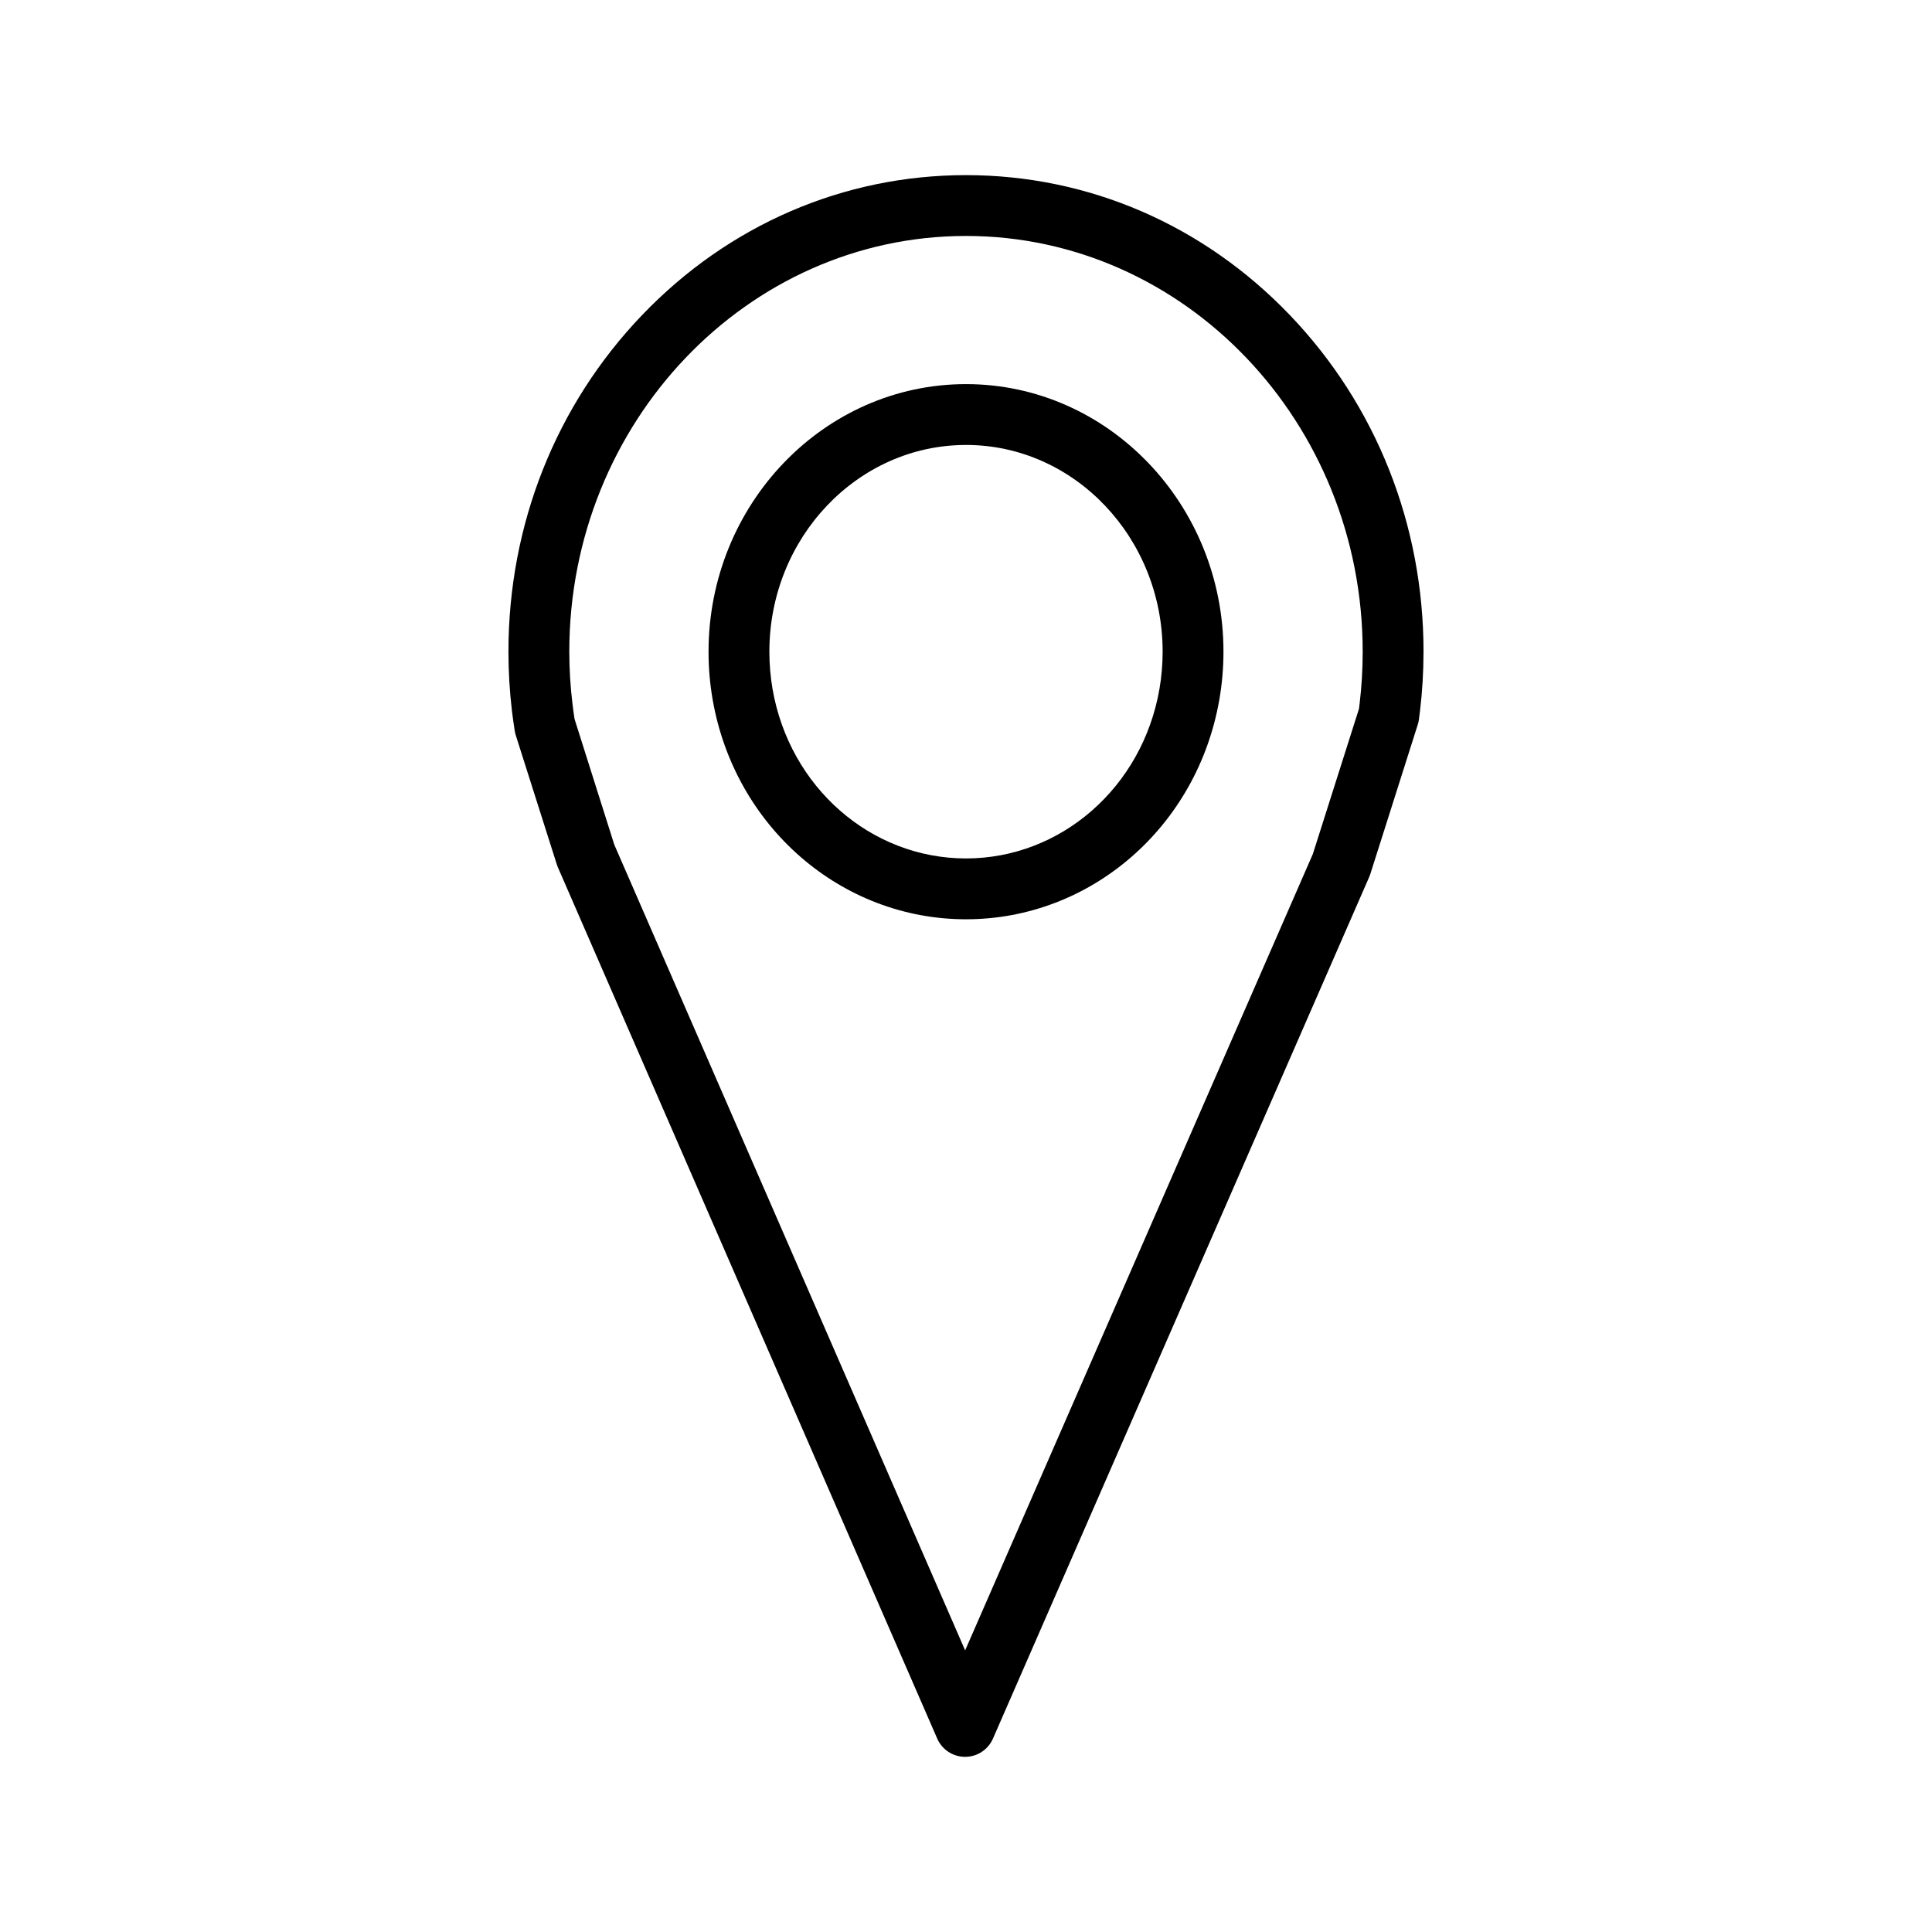 <?xml version="1.0" encoding="UTF-8"?>
<!-- Uploaded to: ICON Repo, www.svgrepo.com, Generator: ICON Repo Mixer Tools -->
<svg fill="#000000" width="800px" height="800px" version="1.1" viewBox="144 144 512 512" xmlns="http://www.w3.org/2000/svg">
 <g>
  <path d="m399.76 609.58c-3.207 0-6.106-1.902-7.387-4.84l-100.51-230.85c-0.109-0.258-0.207-0.504-0.293-0.777l-10.883-34.258c-0.117-0.375-0.211-0.762-0.273-1.152-0.281-1.723-0.504-3.496-0.742-5.273h0.004c-0.621-5.219-0.934-10.469-0.934-15.727 0-33.668 12.57-65.344 35.395-89.176 22.91-23.934 53.402-37.117 85.859-37.117s62.945 13.184 85.859 37.117c22.824 23.84 35.395 55.516 35.395 89.176l-0.004-0.004c0 5.258-0.309 10.512-0.934 15.734-0.09 0.746-0.188 1.512-0.289 2.246h0.004c-0.062 0.461-0.164 0.918-0.309 1.363l-12.562 39.562c-0.086 0.266-0.184 0.527-0.293 0.781l-99.719 228.36c-1.281 2.938-4.184 4.836-7.387 4.836zm-92.969-241.74 92.98 213.53 92.148-211.05 12.223-38.477c0.055-0.434 0.109-0.871 0.16-1.309h0.004c0.547-4.59 0.82-9.203 0.82-13.824 0-60.754-47.16-110.18-105.13-110.18s-105.13 49.426-105.13 110.18c0.008 4.617 0.289 9.23 0.844 13.812 0.16 1.359 0.348 2.715 0.551 4.031z"/>
  <path d="m400 387.62c-33.055 0-61.293-24.5-67.148-58.254v-0.004c-0.723-4.176-1.086-8.41-1.082-12.648 0-39.105 30.605-70.918 68.23-70.918s68.23 31.809 68.23 70.918c0 4.242-0.363 8.477-1.086 12.656-5.852 33.75-34.09 58.25-67.145 58.25zm0-125.7c-28.719 0-52.109 24.582-52.109 54.793 0 3.316 0.281 6.625 0.844 9.895 4.512 26.031 26.074 44.887 51.266 44.887s46.754-18.879 51.262-44.891v0.004c0.562-3.269 0.848-6.578 0.848-9.895 0-30.215-23.395-54.797-52.109-54.797z"/>
 </g>
</svg>